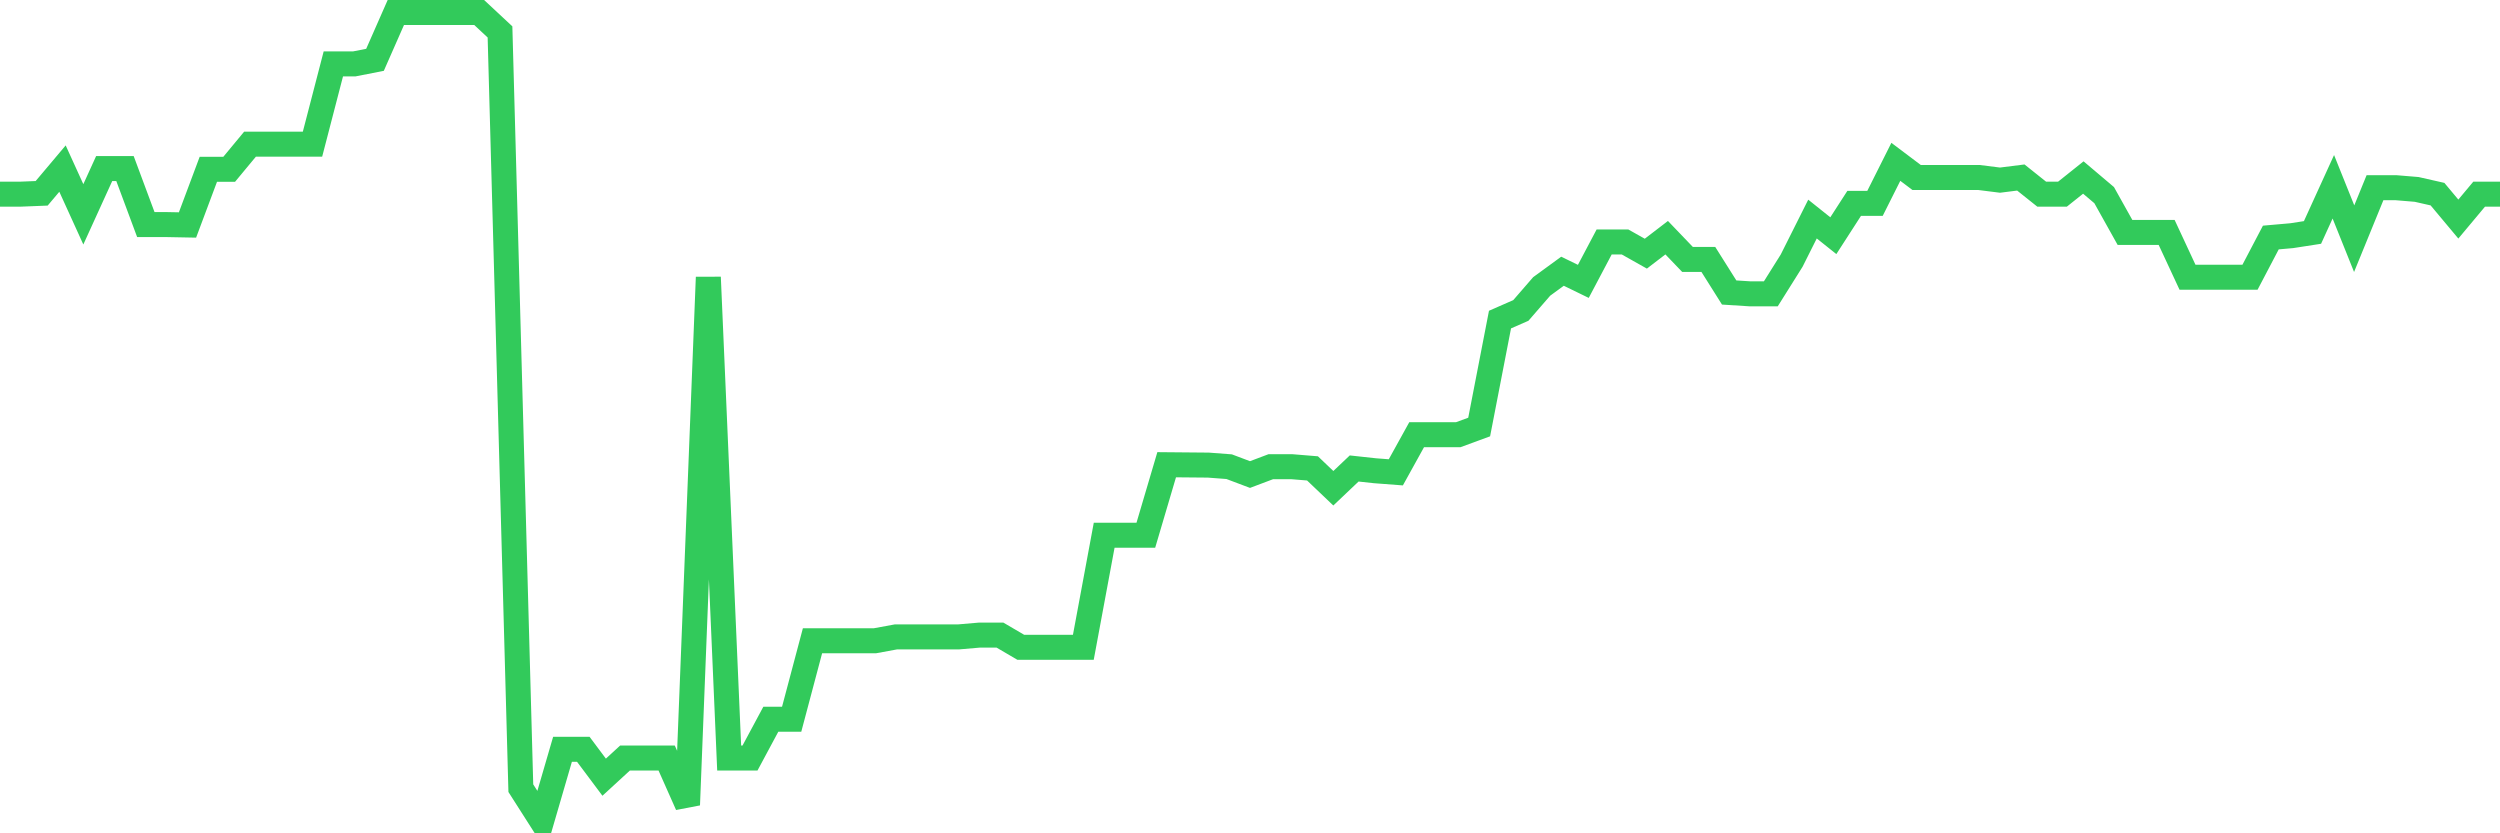 <svg
  xmlns="http://www.w3.org/2000/svg"
  xmlns:xlink="http://www.w3.org/1999/xlink"
  width="120"
  height="40"
  viewBox="0 0 120 40"
  preserveAspectRatio="none"
>
  <polyline
    points="0,9.319 1,9.319 2,9.279 3,8.092 4,10.288 5,8.092 6,8.092 7,10.78 8,10.78 9,10.799 10,8.127 11,8.127 12,6.921 13,6.921 14,6.921 15,6.921 16,3.068 17,3.068 18,2.872 19,0.6 20,0.6 21,0.6 22,0.6 23,0.6 24,1.532 25,37.833 26,39.4 27,35.968 28,35.968 29,37.305 30,36.386 31,36.386 32,36.386 33,38.636 34,13.307 35,36.386 36,36.386 37,34.522 38,34.522 39,30.756 40,30.756 41,30.756 42,30.756 43,30.572 44,30.572 45,30.572 46,30.572 47,30.486 48,30.486 49,31.072 50,31.072 51,31.072 52,31.072 53,25.692 54,25.692 55,25.692 56,22.307 57,22.316 58,22.325 59,22.401 60,22.778 61,22.401 62,22.401 63,22.483 64,23.436 65,22.487 66,22.596 67,22.672 68,20.864 69,20.864 70,20.864 71,20.497 72,15.34 73,14.902 74,13.749 75,13.019 76,13.506 77,11.613 78,11.613 79,12.176 80,11.409 81,12.452 82,12.452 83,14.04 84,14.104 85,14.104 86,12.509 87,10.515 88,11.313 89,9.762 90,9.762 91,7.768 92,8.521 93,8.521 94,8.521 95,8.521 96,8.647 97,8.521 98,9.319 99,9.319 100,8.521 101,9.367 102,11.158 103,11.158 104,11.158 105,13.307 106,13.307 107,13.307 108,13.307 109,11.401 110,11.313 111,11.158 112,8.965 113,11.457 114,9.009 115,9.009 116,9.092 117,9.319 118,10.515 119,9.319 120,9.319"
    fill="none"
    stroke="#32ca5b"
    stroke-width="1.2"
  >
  </polyline>
</svg>